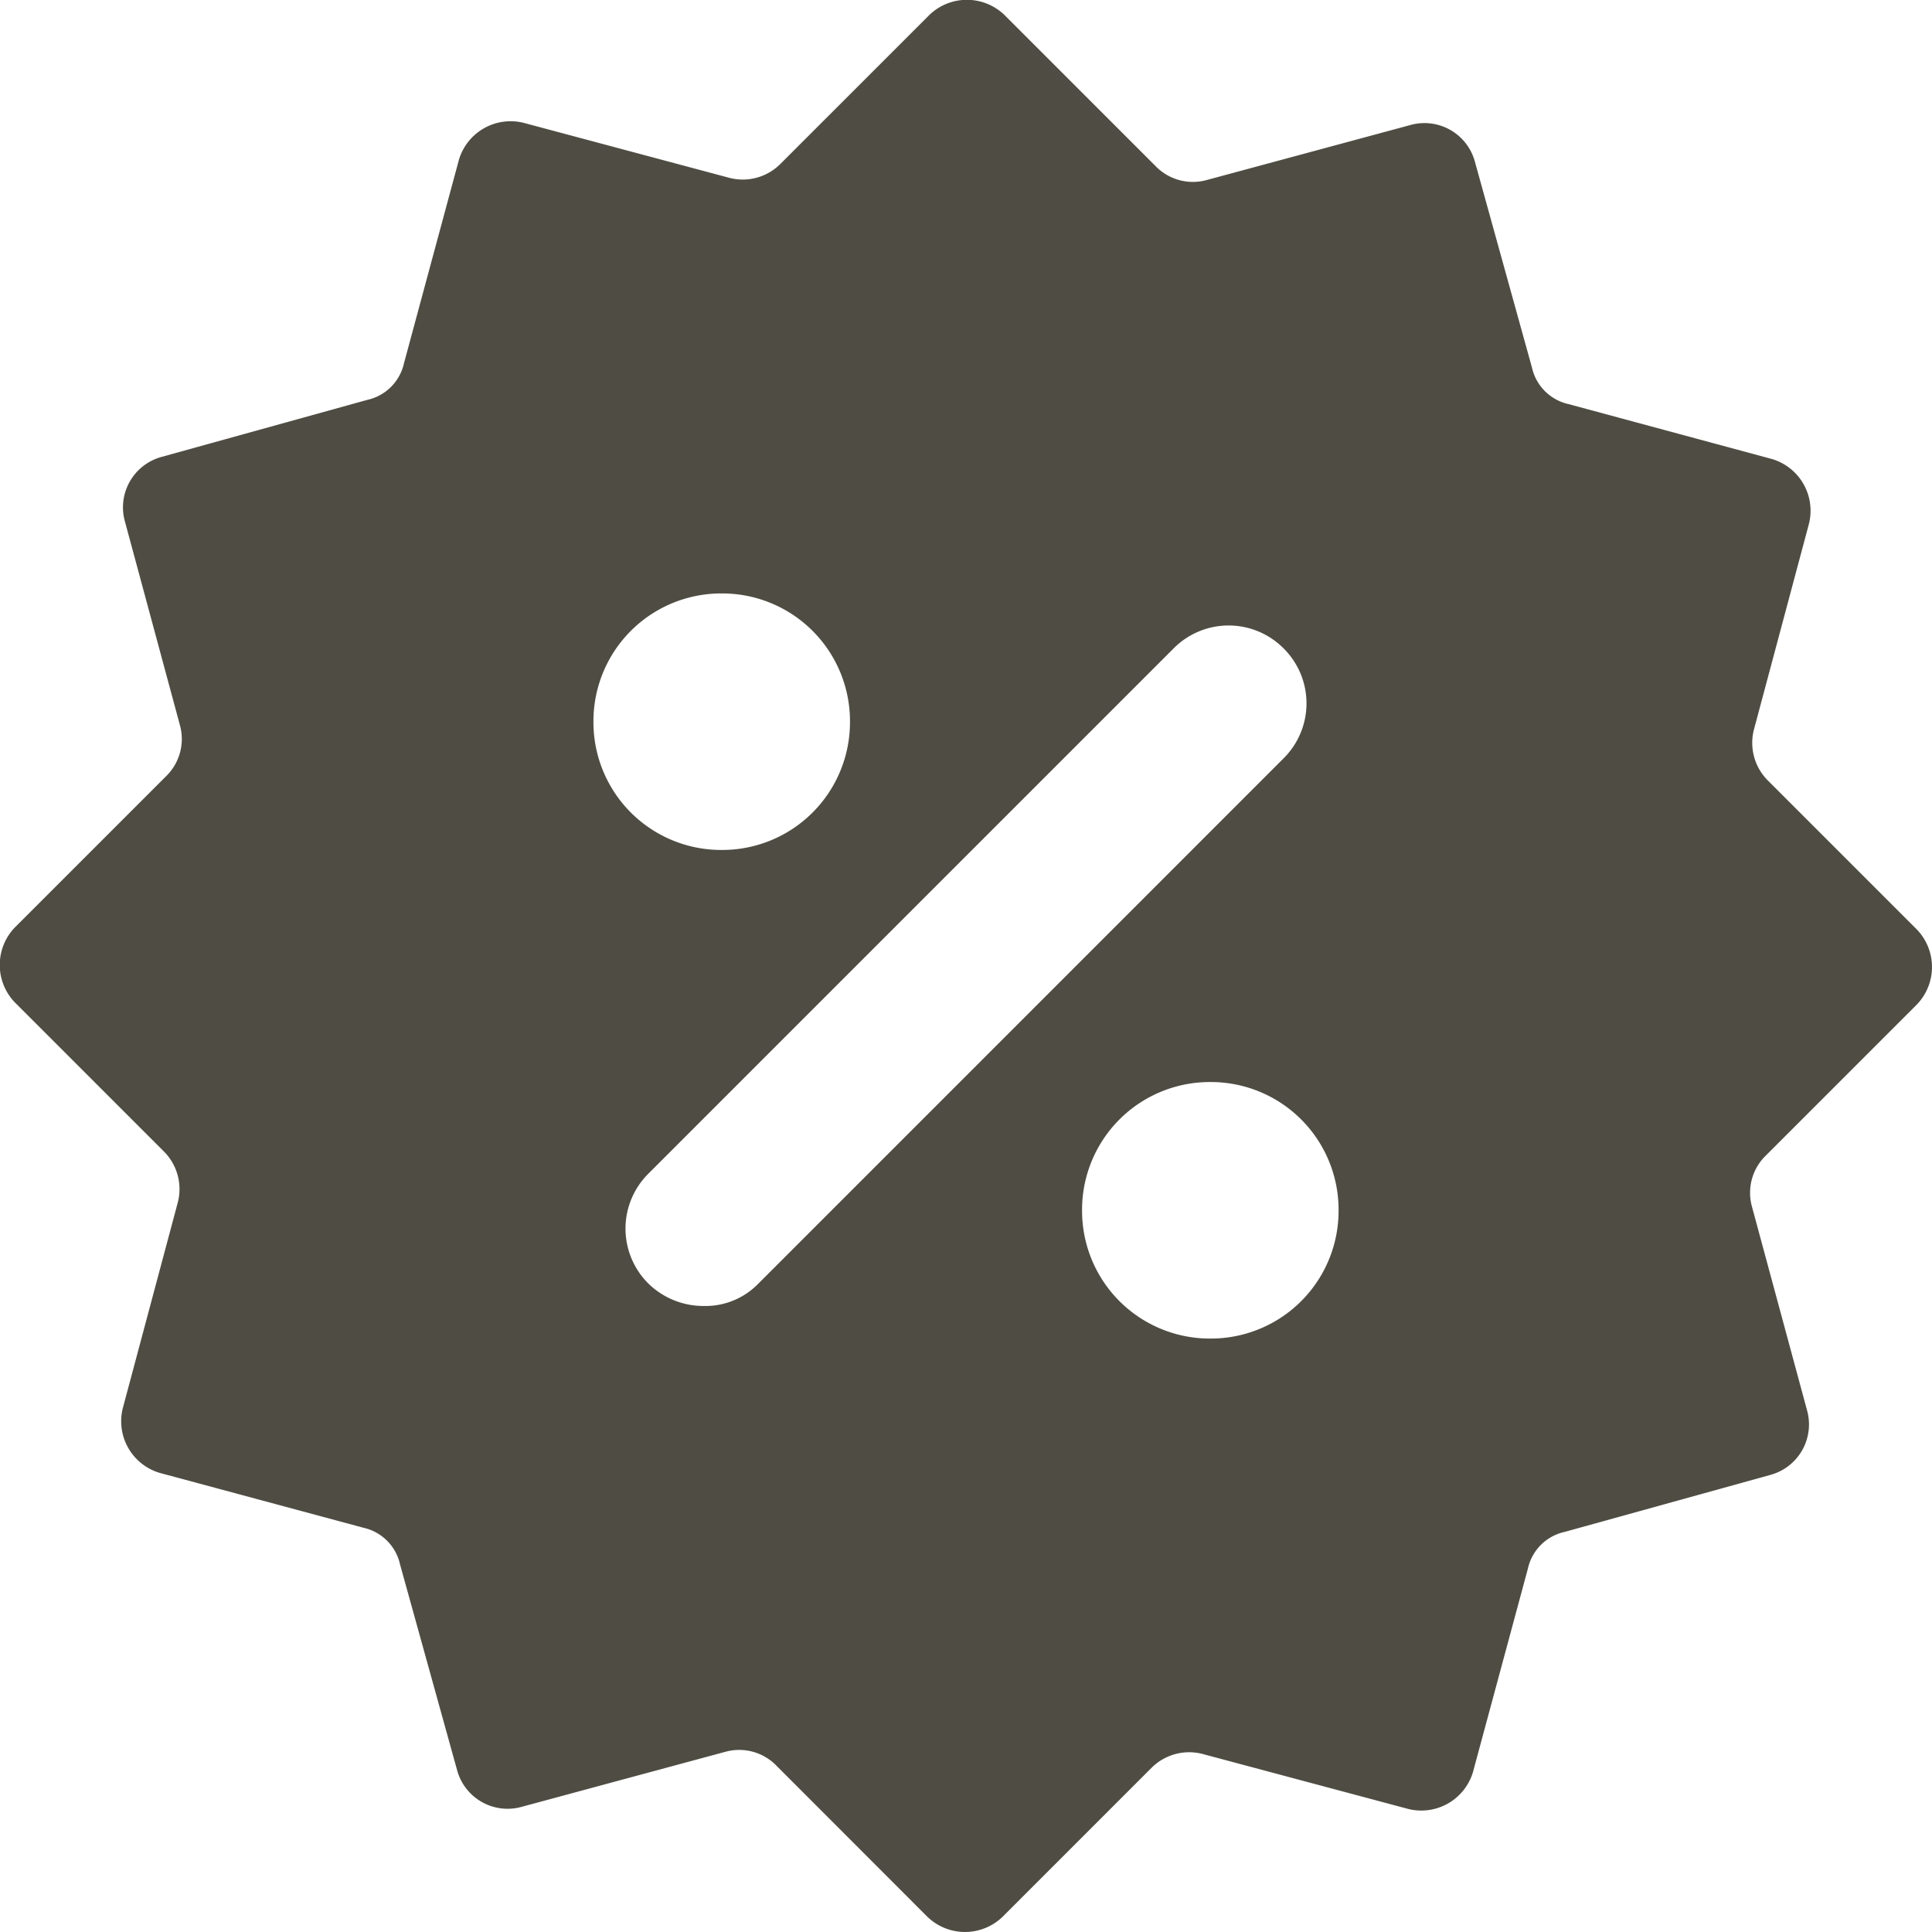 <?xml version="1.0" encoding="UTF-8"?>
<svg xmlns="http://www.w3.org/2000/svg" xmlns:xlink="http://www.w3.org/1999/xlink" width="78.166" height="78.166" viewBox="0 0 78.166 78.166">
  <defs>
    <clipPath id="clip-path">
      <path id="Tracé_5205" data-name="Tracé 5205" d="M0,11.417H78.166V-66.749H0Z" transform="translate(0 66.749)" fill="#4f4d43"></path>
    </clipPath>
  </defs>
  <g id="Groupe_16722" data-name="Groupe 16722" transform="translate(0 66.749)">
    <g id="Groupe_16721" data-name="Groupe 16721" transform="translate(0 -66.749)" clip-path="url(#clip-path)">
      <g id="Groupe_16720" data-name="Groupe 16720" transform="translate(0 -0.001)">
        <path id="Tracé_5204" data-name="Tracé 5204" d="M11.326,5.937a2.188,2.188,0,0,0,0-3.047L5.313-3.123a2.151,2.151,0,0,1-.576-2.059L6.961-13.5a2.181,2.181,0,0,0-1.483-2.636l-8.237-2.224a1.951,1.951,0,0,1-1.483-1.483l-2.306-8.319a2.114,2.114,0,0,0-2.636-1.483l-8.236,2.224A2.1,2.1,0,0,1-19.479-28l-6.1-6.1a2.188,2.188,0,0,0-3.047,0l-6.013,6.013a2.151,2.151,0,0,1-2.059.576l-8.319-2.224a2.182,2.182,0,0,0-2.636,1.483l-2.224,8.237a1.951,1.951,0,0,1-1.483,1.483l-8.319,2.306a2.116,2.116,0,0,0-1.483,2.636l2.224,8.237a2.1,2.1,0,0,1-.576,2.059l-6.1,6.1a2.188,2.188,0,0,0,0,3.048l6.012,6.012a2.154,2.154,0,0,1,.577,2.06l-2.224,8.319a2.179,2.179,0,0,0,1.483,2.635L-51.52,27.1a1.951,1.951,0,0,1,1.483,1.484l2.307,8.319a2.116,2.116,0,0,0,2.636,1.483l8.236-2.225a2.1,2.1,0,0,1,2.06.577l6.094,6.1a2.19,2.19,0,0,0,3.048,0l6.012-6.013a2.154,2.154,0,0,1,2.06-.576l8.319,2.224a2.182,2.182,0,0,0,2.636-1.483l2.224-8.237A1.949,1.949,0,0,1-2.923,27.27L5.4,24.964a2.117,2.117,0,0,0,1.483-2.636L4.655,14.091a2.1,2.1,0,0,1,.576-2.059ZM-37.023-10.7a5.168,5.168,0,0,1,5.19,5.189,5.168,5.168,0,0,1-5.19,5.189,5.168,5.168,0,0,1-5.189-5.189A5.168,5.168,0,0,1-37.023-10.7m1.484,27.922a2.983,2.983,0,0,1-2.225.906,3.186,3.186,0,0,1-2.224-.906,3.132,3.132,0,0,1,0-4.448L-18.738-8.477a3.132,3.132,0,0,1,4.448,0,3.132,3.132,0,0,1,0,4.448Zm18.285,2.224a5.167,5.167,0,0,1-5.189-5.189,5.167,5.167,0,0,1,5.189-5.189,5.167,5.167,0,0,1,5.189,5.189,5.167,5.167,0,0,1-5.189,5.189" transform="translate(66.222 34.711)" fill="#4f4d43"></path>
      </g>
    </g>
  </g>
</svg>

